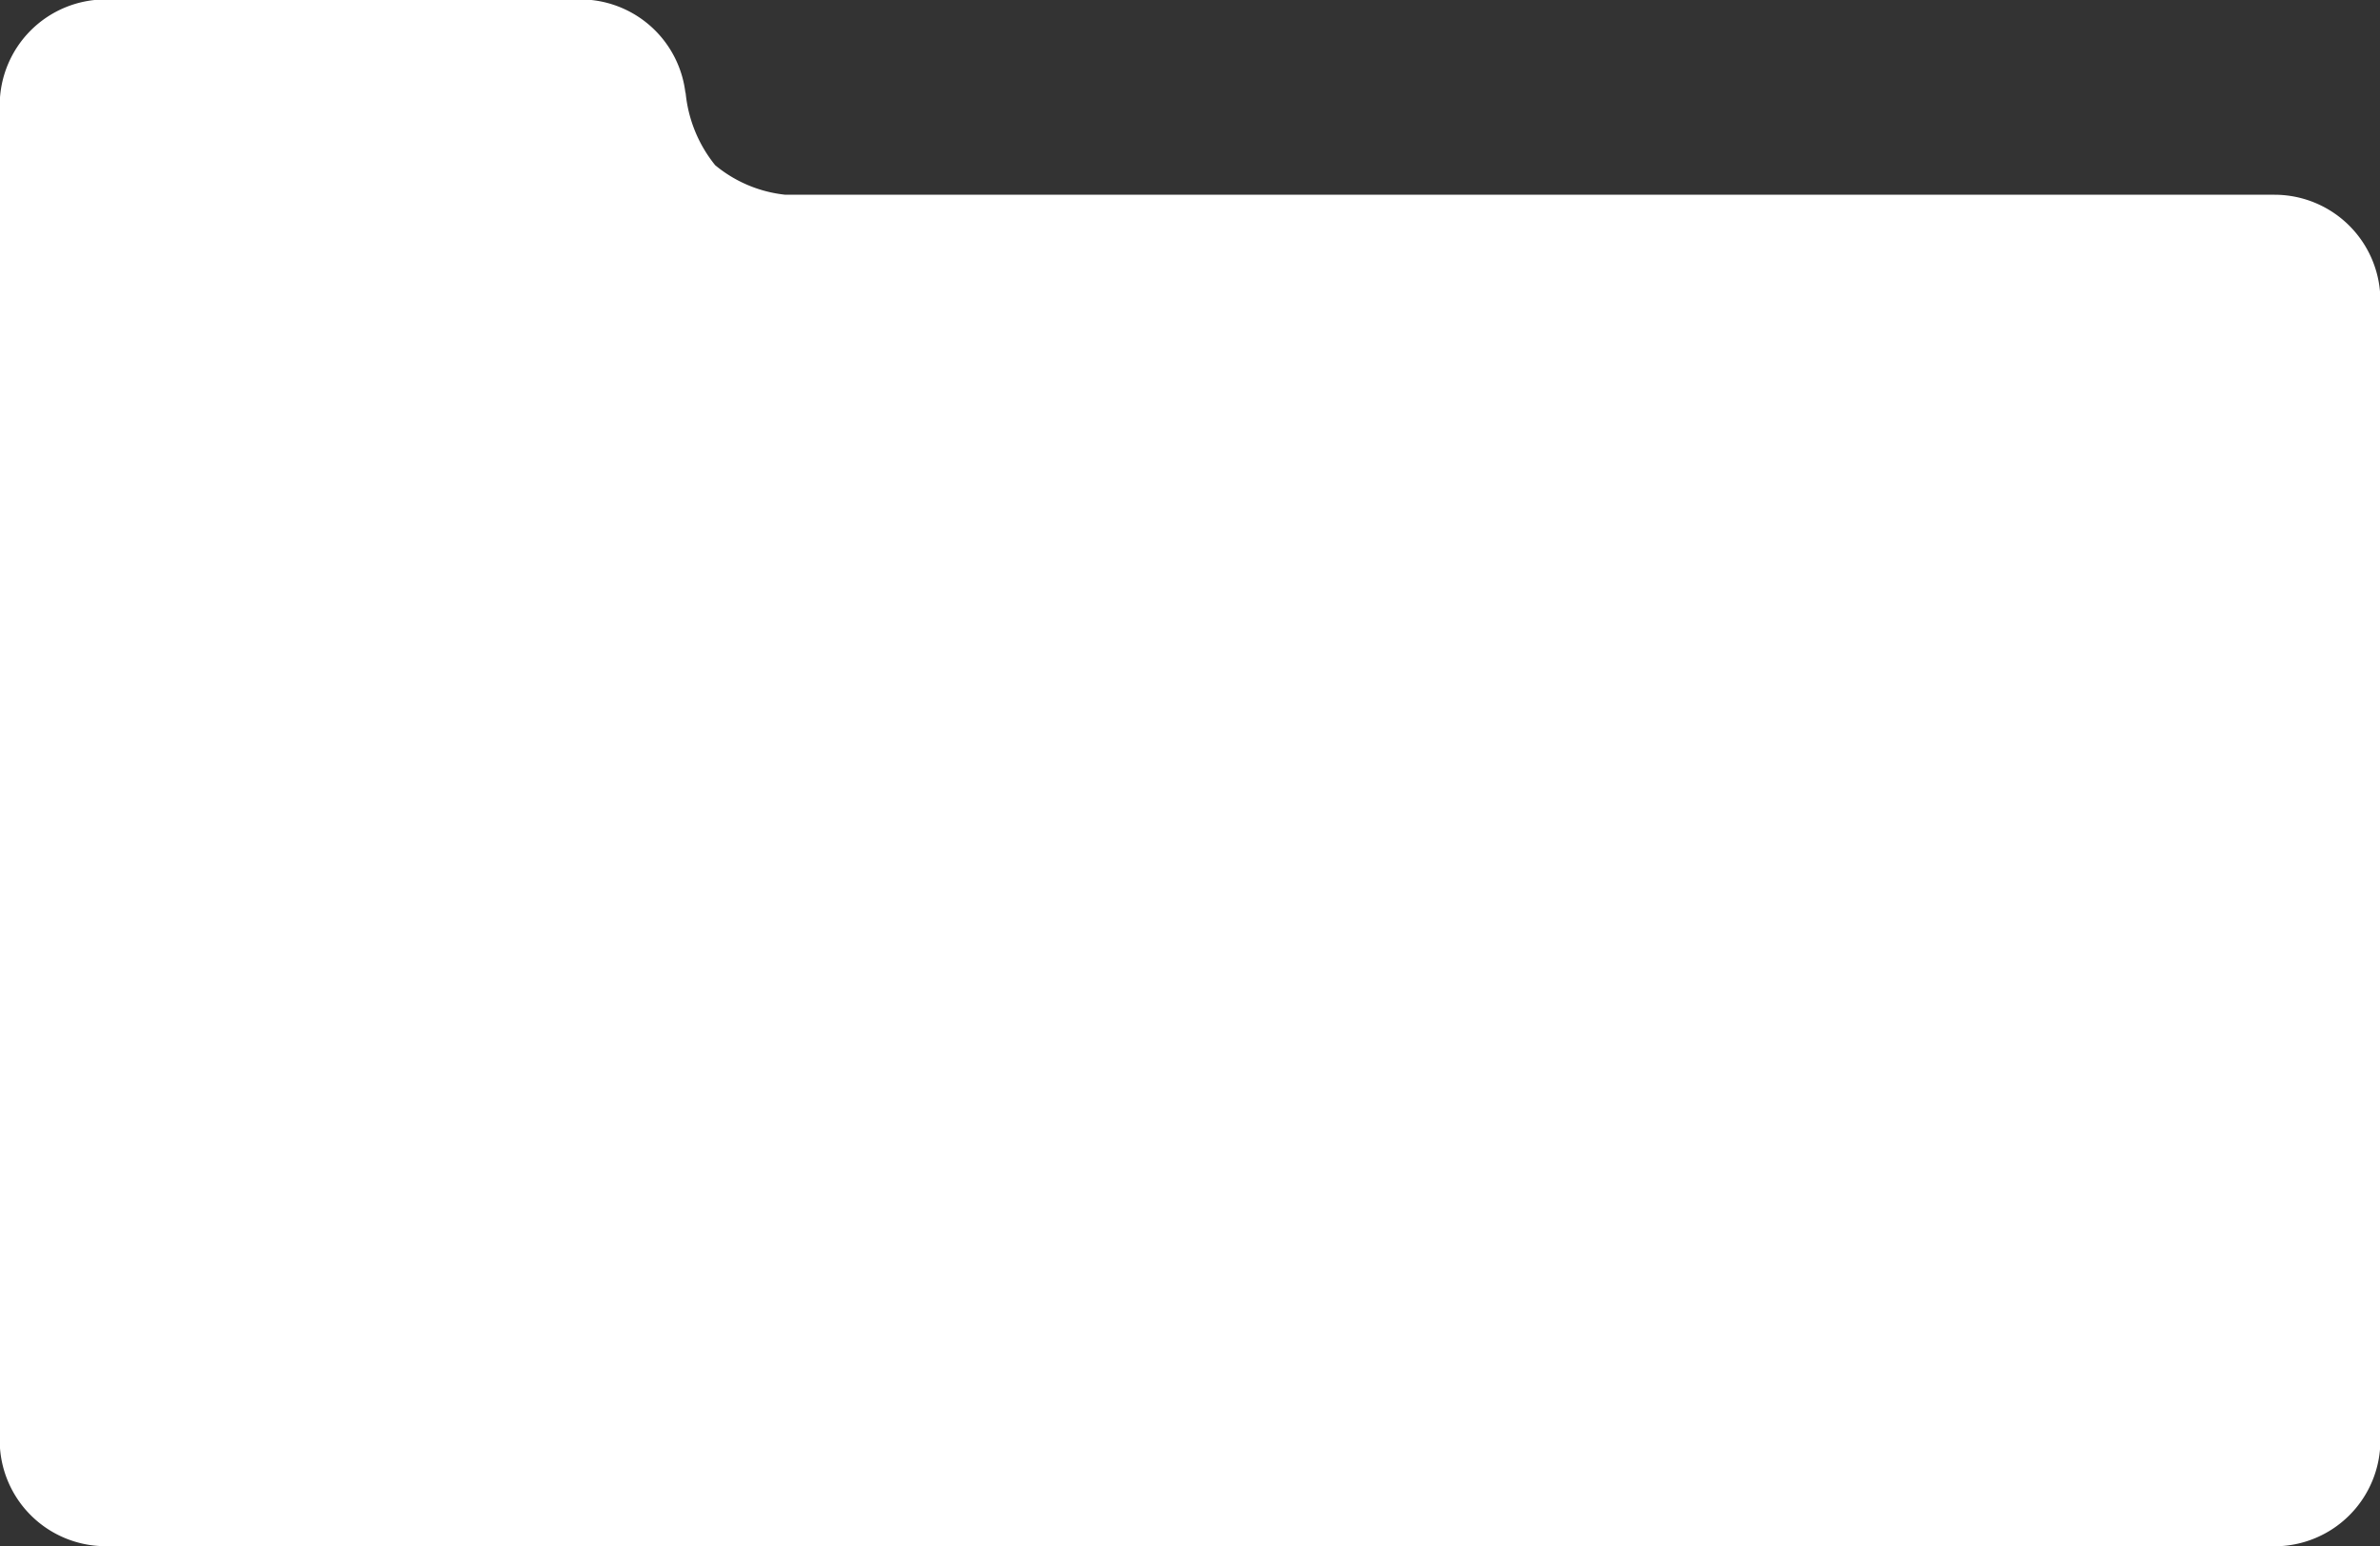 <svg xmlns="http://www.w3.org/2000/svg" width="24.723" height="16.062" viewBox="0 0 24.723 16.062"><rect x="0" y="0" width="24.723" height="16.062" fill="#333333" stroke="none"/><g transform="translate(-160 -2613)"><path d="M-519.49-299.453a1.1,1.1,0,0,1-1.1-1.1v-11.84c0-.028,0-.055,0-.082s0-.055,0-.083v-1.863a1.1,1.1,0,0,1,1.1-1.1h4.933a1.1,1.1,0,0,1,1.091.98v-.023a1.409,1.409,0,0,0,.308.765,1.364,1.364,0,0,0,.729.307h15.469a1.1,1.1,0,0,1,1.1,1.1v11.84a1.1,1.1,0,0,1-1.1,1.1Z" transform="translate(680.587 2928.515)" fill="#fff"/></g></svg>